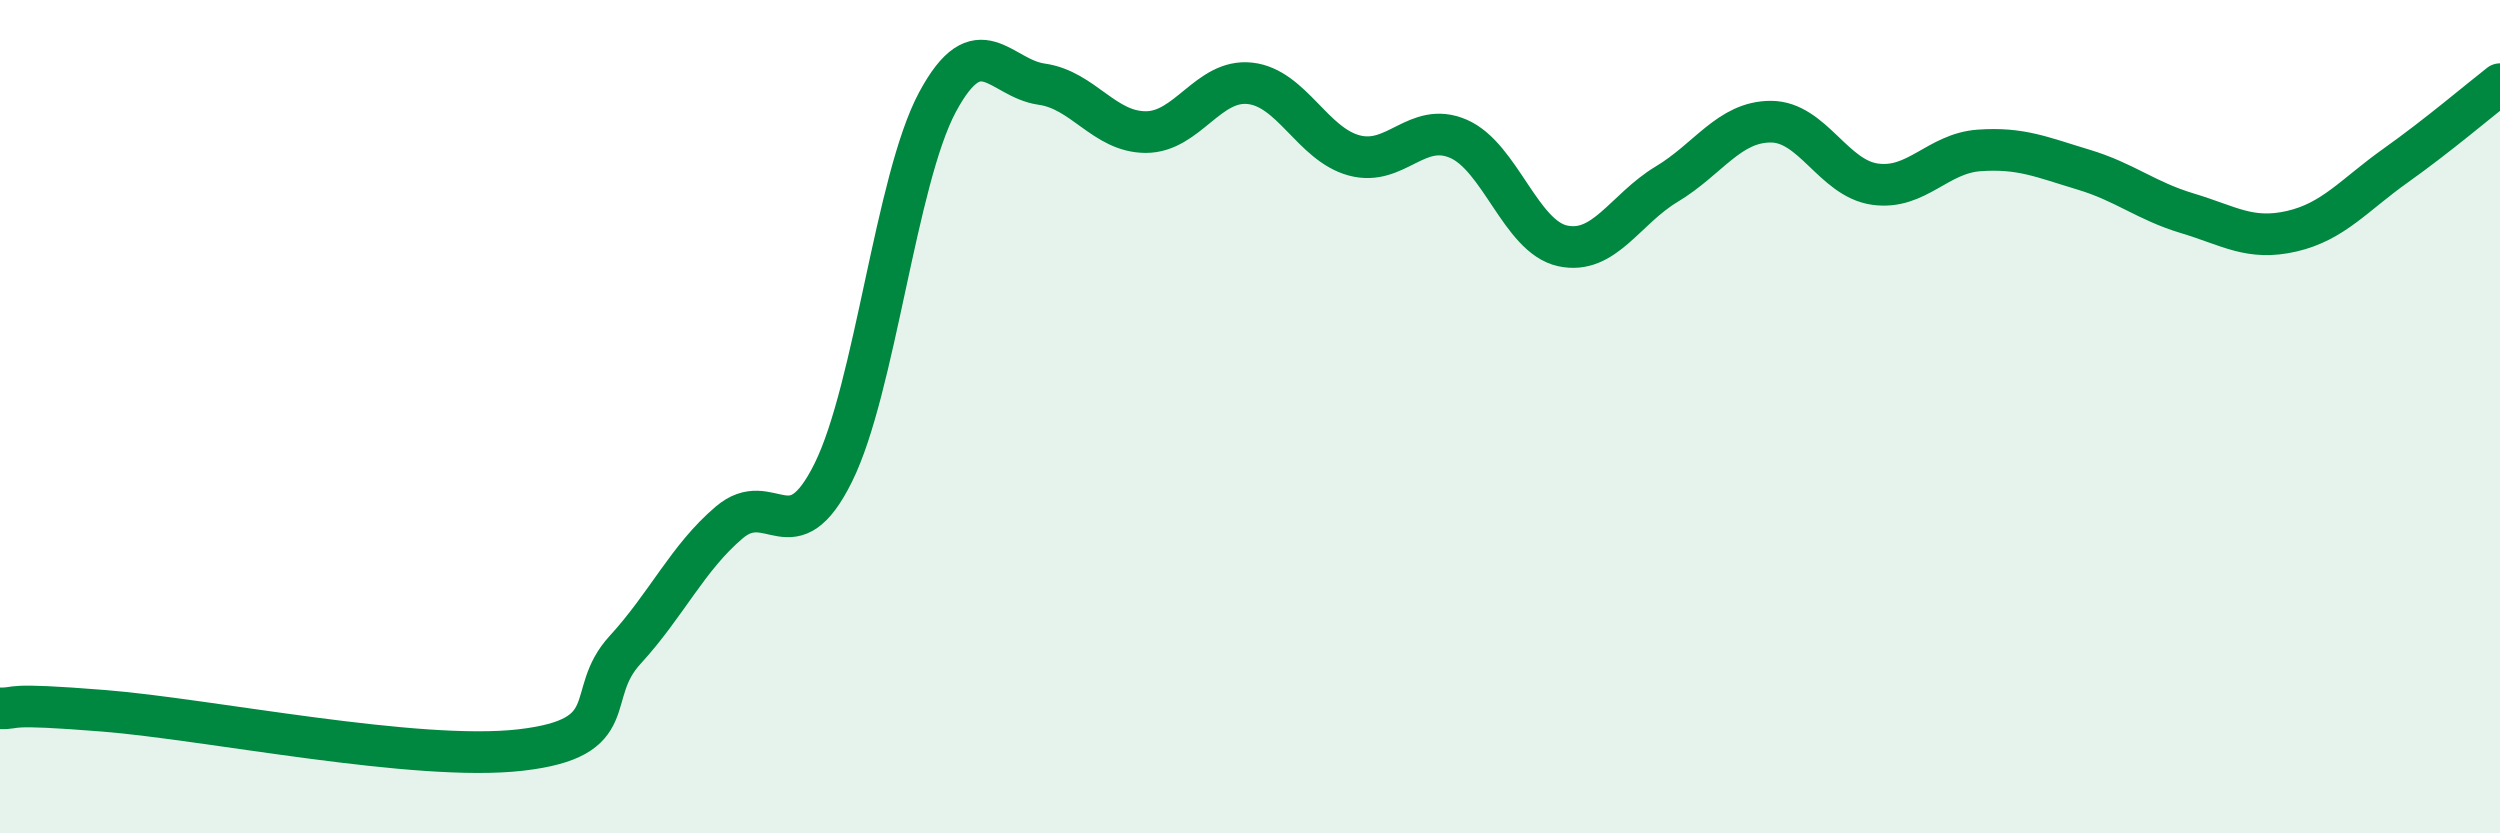 
    <svg width="60" height="20" viewBox="0 0 60 20" xmlns="http://www.w3.org/2000/svg">
      <path
        d="M 0,17 C 0.5,17.01 0,16.86 2.5,17.06 C 5,17.26 10,18.29 12.5,18 C 15,17.71 14,16.69 15,15.6 C 16,14.51 16.5,13.39 17.5,12.54 C 18.5,11.69 19,13.36 20,11.34 C 21,9.32 21.5,4.31 22.5,2.45 C 23.5,0.59 24,1.88 25,2.02 C 26,2.16 26.5,3.17 27.5,3.17 C 28.5,3.17 29,1.89 30,2 C 31,2.11 31.5,3.46 32.5,3.73 C 33.5,4 34,2.9 35,3.33 C 36,3.76 36.5,5.68 37.5,5.9 C 38.5,6.12 39,5.02 40,4.42 C 41,3.82 41.5,2.92 42.5,2.92 C 43.5,2.92 44,4.28 45,4.42 C 46,4.56 46.5,3.68 47.5,3.61 C 48.5,3.54 49,3.77 50,4.07 C 51,4.37 51.5,4.82 52.5,5.12 C 53.5,5.42 54,5.78 55,5.55 C 56,5.32 56.5,4.68 57.5,3.97 C 58.5,3.26 59.5,2.41 60,2.02L60 20L0 20Z"
        fill="#008740"
        opacity="0.1"
        stroke-linecap="round"
        stroke-linejoin="round"
      />
      <path
        d="M 0,17 C 0.5,17.01 0,16.86 2.5,17.06 C 5,17.26 10,18.29 12.5,18 C 15,17.71 14,16.69 15,15.6 C 16,14.51 16.5,13.39 17.5,12.54 C 18.5,11.69 19,13.36 20,11.34 C 21,9.32 21.5,4.31 22.5,2.45 C 23.5,0.59 24,1.88 25,2.02 C 26,2.16 26.5,3.17 27.5,3.17 C 28.5,3.17 29,1.89 30,2 C 31,2.11 31.5,3.46 32.5,3.73 C 33.5,4 34,2.9 35,3.33 C 36,3.76 36.5,5.68 37.5,5.9 C 38.5,6.12 39,5.02 40,4.42 C 41,3.82 41.5,2.92 42.5,2.92 C 43.5,2.92 44,4.28 45,4.42 C 46,4.56 46.5,3.68 47.5,3.61 C 48.5,3.54 49,3.77 50,4.07 C 51,4.37 51.5,4.82 52.5,5.12 C 53.5,5.42 54,5.78 55,5.55 C 56,5.32 56.5,4.68 57.5,3.97 C 58.5,3.26 59.5,2.41 60,2.02"
        stroke="#008740"
        stroke-width="1"
        fill="none"
        stroke-linecap="round"
        stroke-linejoin="round"
      />
    </svg>
  